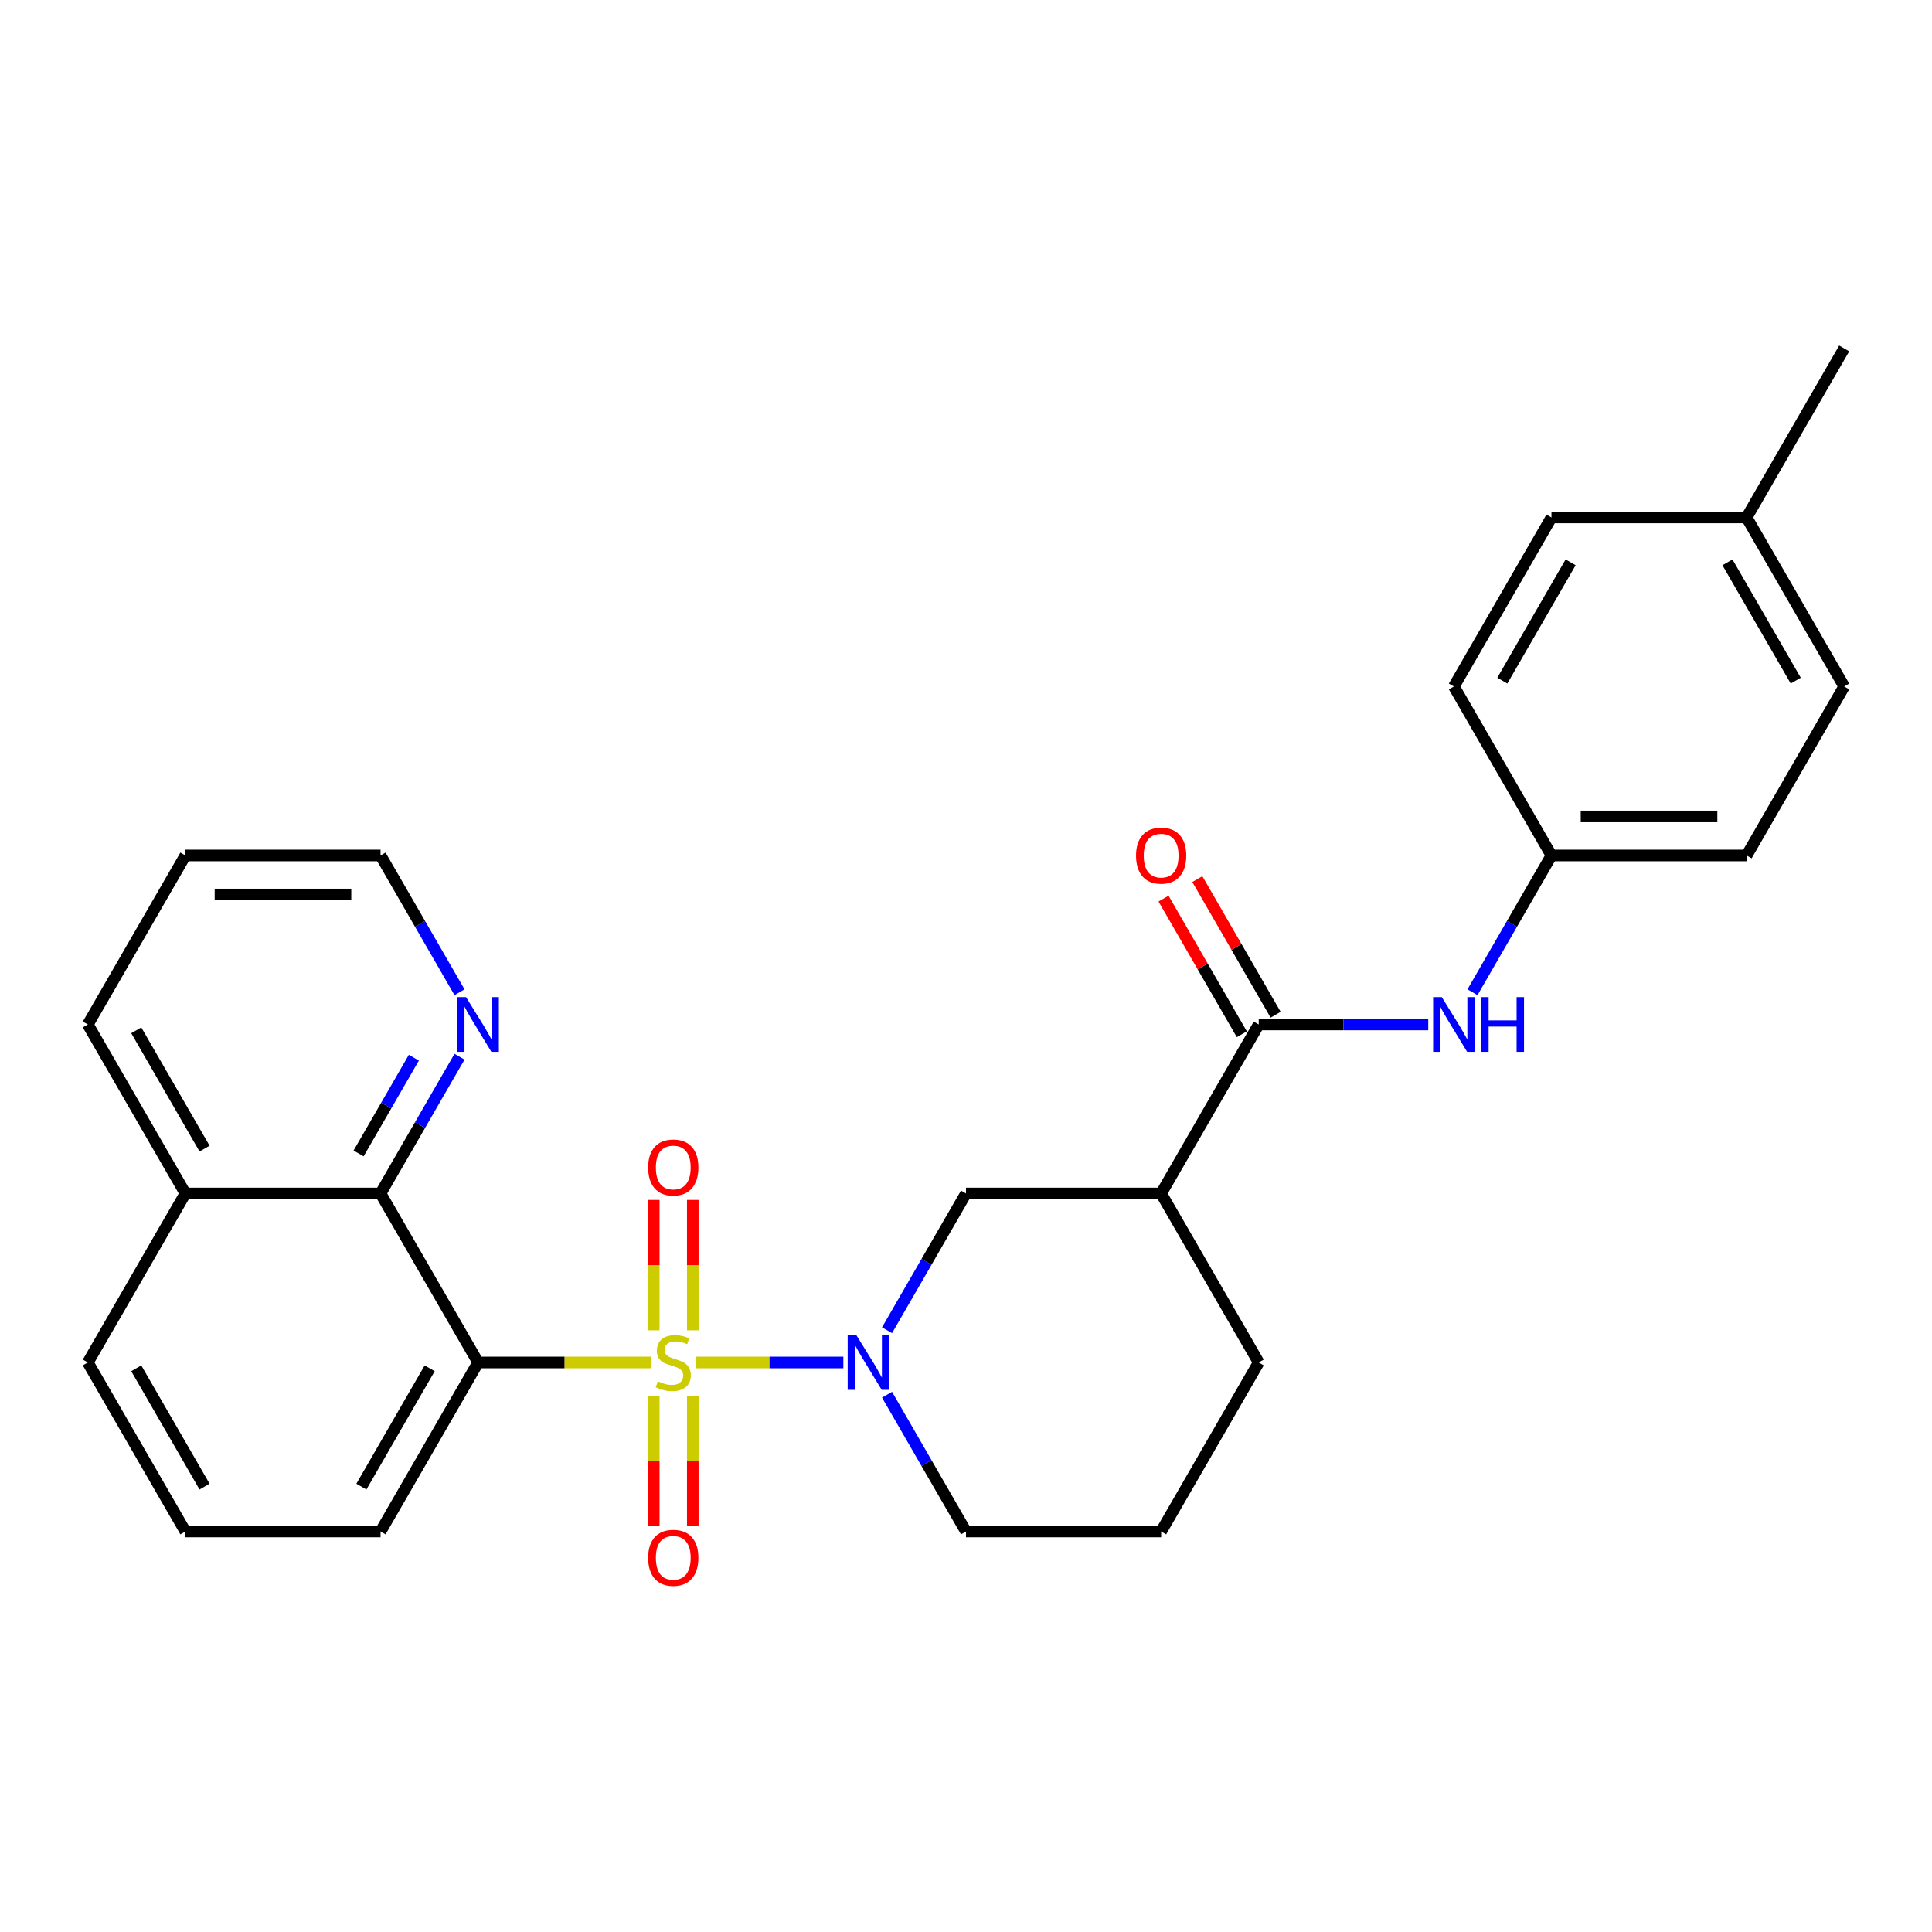 <?xml version='1.0' encoding='iso-8859-1'?>
<svg version='1.1' baseProfile='full'
              xmlns='http://www.w3.org/2000/svg'
                      xmlns:rdkit='http://www.rdkit.org/xml'
                      xmlns:xlink='http://www.w3.org/1999/xlink'
                  xml:space='preserve'
width='1000px' height='1000px' viewBox='0 0 1000 1000'>
<!-- END OF HEADER -->
<rect style='opacity:1.0;fill:#FFFFFF;stroke:none' width='1000' height='1000' x='0' y='0'> </rect>
<path class='bond-0' d='M 336.88,705.218 L 292.177,705.218' style='fill:none;fill-rule:evenodd;stroke:#CCCC00;stroke-width:6px;stroke-linecap:butt;stroke-linejoin:miter;stroke-opacity:1' />
<path class='bond-0' d='M 292.177,705.218 L 247.475,705.218' style='fill:none;fill-rule:evenodd;stroke:#000000;stroke-width:6px;stroke-linecap:butt;stroke-linejoin:miter;stroke-opacity:1' />
<path class='bond-1' d='M 360.09,705.218 L 398.305,705.218' style='fill:none;fill-rule:evenodd;stroke:#CCCC00;stroke-width:6px;stroke-linecap:butt;stroke-linejoin:miter;stroke-opacity:1' />
<path class='bond-1' d='M 398.305,705.218 L 436.52,705.218' style='fill:none;fill-rule:evenodd;stroke:#0000FF;stroke-width:6px;stroke-linecap:butt;stroke-linejoin:miter;stroke-opacity:1' />
<path class='bond-7' d='M 338.384,722.623 L 338.384,756.22' style='fill:none;fill-rule:evenodd;stroke:#CCCC00;stroke-width:6px;stroke-linecap:butt;stroke-linejoin:miter;stroke-opacity:1' />
<path class='bond-7' d='M 338.384,756.22 L 338.384,789.818' style='fill:none;fill-rule:evenodd;stroke:#FF0000;stroke-width:6px;stroke-linecap:butt;stroke-linejoin:miter;stroke-opacity:1' />
<path class='bond-7' d='M 358.586,722.623 L 358.586,756.22' style='fill:none;fill-rule:evenodd;stroke:#CCCC00;stroke-width:6px;stroke-linecap:butt;stroke-linejoin:miter;stroke-opacity:1' />
<path class='bond-7' d='M 358.586,756.22 L 358.586,789.818' style='fill:none;fill-rule:evenodd;stroke:#FF0000;stroke-width:6px;stroke-linecap:butt;stroke-linejoin:miter;stroke-opacity:1' />
<path class='bond-8' d='M 358.586,688.573 L 358.586,654.825' style='fill:none;fill-rule:evenodd;stroke:#CCCC00;stroke-width:6px;stroke-linecap:butt;stroke-linejoin:miter;stroke-opacity:1' />
<path class='bond-8' d='M 358.586,654.825 L 358.586,621.077' style='fill:none;fill-rule:evenodd;stroke:#FF0000;stroke-width:6px;stroke-linecap:butt;stroke-linejoin:miter;stroke-opacity:1' />
<path class='bond-8' d='M 338.384,688.573 L 338.384,654.825' style='fill:none;fill-rule:evenodd;stroke:#CCCC00;stroke-width:6px;stroke-linecap:butt;stroke-linejoin:miter;stroke-opacity:1' />
<path class='bond-8' d='M 338.384,654.825 L 338.384,621.077' style='fill:none;fill-rule:evenodd;stroke:#FF0000;stroke-width:6px;stroke-linecap:butt;stroke-linejoin:miter;stroke-opacity:1' />
<path class='bond-4' d='M 247.475,705.218 L 196.97,617.74' style='fill:none;fill-rule:evenodd;stroke:#000000;stroke-width:6px;stroke-linecap:butt;stroke-linejoin:miter;stroke-opacity:1' />
<path class='bond-13' d='M 247.475,705.218 L 196.97,792.695' style='fill:none;fill-rule:evenodd;stroke:#000000;stroke-width:6px;stroke-linecap:butt;stroke-linejoin:miter;stroke-opacity:1' />
<path class='bond-13' d='M 222.404,708.238 L 187.05,769.473' style='fill:none;fill-rule:evenodd;stroke:#000000;stroke-width:6px;stroke-linecap:butt;stroke-linejoin:miter;stroke-opacity:1' />
<path class='bond-5' d='M 459.128,688.533 L 479.564,653.137' style='fill:none;fill-rule:evenodd;stroke:#0000FF;stroke-width:6px;stroke-linecap:butt;stroke-linejoin:miter;stroke-opacity:1' />
<path class='bond-5' d='M 479.564,653.137 L 500,617.74' style='fill:none;fill-rule:evenodd;stroke:#000000;stroke-width:6px;stroke-linecap:butt;stroke-linejoin:miter;stroke-opacity:1' />
<path class='bond-14' d='M 459.128,721.903 L 479.564,757.299' style='fill:none;fill-rule:evenodd;stroke:#0000FF;stroke-width:6px;stroke-linecap:butt;stroke-linejoin:miter;stroke-opacity:1' />
<path class='bond-14' d='M 479.564,757.299 L 500,792.695' style='fill:none;fill-rule:evenodd;stroke:#000000;stroke-width:6px;stroke-linecap:butt;stroke-linejoin:miter;stroke-opacity:1' />
<path class='bond-2' d='M 651.515,530.263 L 601.01,617.74' style='fill:none;fill-rule:evenodd;stroke:#000000;stroke-width:6px;stroke-linecap:butt;stroke-linejoin:miter;stroke-opacity:1' />
<path class='bond-6' d='M 651.515,530.263 L 695.388,530.263' style='fill:none;fill-rule:evenodd;stroke:#000000;stroke-width:6px;stroke-linecap:butt;stroke-linejoin:miter;stroke-opacity:1' />
<path class='bond-6' d='M 695.388,530.263 L 739.26,530.263' style='fill:none;fill-rule:evenodd;stroke:#0000FF;stroke-width:6px;stroke-linecap:butt;stroke-linejoin:miter;stroke-opacity:1' />
<path class='bond-10' d='M 660.263,525.213 L 640,490.117' style='fill:none;fill-rule:evenodd;stroke:#000000;stroke-width:6px;stroke-linecap:butt;stroke-linejoin:miter;stroke-opacity:1' />
<path class='bond-10' d='M 640,490.117 L 619.737,455.021' style='fill:none;fill-rule:evenodd;stroke:#FF0000;stroke-width:6px;stroke-linecap:butt;stroke-linejoin:miter;stroke-opacity:1' />
<path class='bond-10' d='M 642.767,535.314 L 622.505,500.218' style='fill:none;fill-rule:evenodd;stroke:#000000;stroke-width:6px;stroke-linecap:butt;stroke-linejoin:miter;stroke-opacity:1' />
<path class='bond-10' d='M 622.505,500.218 L 602.242,465.122' style='fill:none;fill-rule:evenodd;stroke:#FF0000;stroke-width:6px;stroke-linecap:butt;stroke-linejoin:miter;stroke-opacity:1' />
<path class='bond-3' d='M 601.01,617.74 L 500,617.74' style='fill:none;fill-rule:evenodd;stroke:#000000;stroke-width:6px;stroke-linecap:butt;stroke-linejoin:miter;stroke-opacity:1' />
<path class='bond-28' d='M 601.01,617.74 L 651.515,705.218' style='fill:none;fill-rule:evenodd;stroke:#000000;stroke-width:6px;stroke-linecap:butt;stroke-linejoin:miter;stroke-opacity:1' />
<path class='bond-9' d='M 196.97,617.74 L 217.406,582.344' style='fill:none;fill-rule:evenodd;stroke:#000000;stroke-width:6px;stroke-linecap:butt;stroke-linejoin:miter;stroke-opacity:1' />
<path class='bond-9' d='M 217.406,582.344 L 237.842,546.948' style='fill:none;fill-rule:evenodd;stroke:#0000FF;stroke-width:6px;stroke-linecap:butt;stroke-linejoin:miter;stroke-opacity:1' />
<path class='bond-9' d='M 185.605,597.021 L 199.91,572.243' style='fill:none;fill-rule:evenodd;stroke:#000000;stroke-width:6px;stroke-linecap:butt;stroke-linejoin:miter;stroke-opacity:1' />
<path class='bond-9' d='M 199.91,572.243 L 214.215,547.466' style='fill:none;fill-rule:evenodd;stroke:#0000FF;stroke-width:6px;stroke-linecap:butt;stroke-linejoin:miter;stroke-opacity:1' />
<path class='bond-11' d='M 196.97,617.74 L 95.96,617.74' style='fill:none;fill-rule:evenodd;stroke:#000000;stroke-width:6px;stroke-linecap:butt;stroke-linejoin:miter;stroke-opacity:1' />
<path class='bond-12' d='M 762.158,513.578 L 782.594,478.182' style='fill:none;fill-rule:evenodd;stroke:#0000FF;stroke-width:6px;stroke-linecap:butt;stroke-linejoin:miter;stroke-opacity:1' />
<path class='bond-12' d='M 782.594,478.182 L 803.03,442.786' style='fill:none;fill-rule:evenodd;stroke:#000000;stroke-width:6px;stroke-linecap:butt;stroke-linejoin:miter;stroke-opacity:1' />
<path class='bond-23' d='M 237.842,513.578 L 217.406,478.182' style='fill:none;fill-rule:evenodd;stroke:#0000FF;stroke-width:6px;stroke-linecap:butt;stroke-linejoin:miter;stroke-opacity:1' />
<path class='bond-23' d='M 217.406,478.182 L 196.97,442.786' style='fill:none;fill-rule:evenodd;stroke:#000000;stroke-width:6px;stroke-linecap:butt;stroke-linejoin:miter;stroke-opacity:1' />
<path class='bond-25' d='M 95.96,617.74 L 45.455,530.263' style='fill:none;fill-rule:evenodd;stroke:#000000;stroke-width:6px;stroke-linecap:butt;stroke-linejoin:miter;stroke-opacity:1' />
<path class='bond-25' d='M 105.879,594.518 L 70.526,533.284' style='fill:none;fill-rule:evenodd;stroke:#000000;stroke-width:6px;stroke-linecap:butt;stroke-linejoin:miter;stroke-opacity:1' />
<path class='bond-29' d='M 95.96,617.74 L 45.455,705.218' style='fill:none;fill-rule:evenodd;stroke:#000000;stroke-width:6px;stroke-linecap:butt;stroke-linejoin:miter;stroke-opacity:1' />
<path class='bond-17' d='M 803.03,442.786 L 752.525,355.309' style='fill:none;fill-rule:evenodd;stroke:#000000;stroke-width:6px;stroke-linecap:butt;stroke-linejoin:miter;stroke-opacity:1' />
<path class='bond-18' d='M 803.03,442.786 L 904.04,442.786' style='fill:none;fill-rule:evenodd;stroke:#000000;stroke-width:6px;stroke-linecap:butt;stroke-linejoin:miter;stroke-opacity:1' />
<path class='bond-18' d='M 818.182,422.584 L 888.889,422.584' style='fill:none;fill-rule:evenodd;stroke:#000000;stroke-width:6px;stroke-linecap:butt;stroke-linejoin:miter;stroke-opacity:1' />
<path class='bond-22' d='M 196.97,792.695 L 95.96,792.695' style='fill:none;fill-rule:evenodd;stroke:#000000;stroke-width:6px;stroke-linecap:butt;stroke-linejoin:miter;stroke-opacity:1' />
<path class='bond-21' d='M 500,792.695 L 601.01,792.695' style='fill:none;fill-rule:evenodd;stroke:#000000;stroke-width:6px;stroke-linecap:butt;stroke-linejoin:miter;stroke-opacity:1' />
<path class='bond-15' d='M 904.04,267.831 L 954.545,355.309' style='fill:none;fill-rule:evenodd;stroke:#000000;stroke-width:6px;stroke-linecap:butt;stroke-linejoin:miter;stroke-opacity:1' />
<path class='bond-15' d='M 894.121,291.054 L 929.474,352.288' style='fill:none;fill-rule:evenodd;stroke:#000000;stroke-width:6px;stroke-linecap:butt;stroke-linejoin:miter;stroke-opacity:1' />
<path class='bond-26' d='M 904.04,267.831 L 954.545,180.354' style='fill:none;fill-rule:evenodd;stroke:#000000;stroke-width:6px;stroke-linecap:butt;stroke-linejoin:miter;stroke-opacity:1' />
<path class='bond-31' d='M 904.04,267.831 L 803.03,267.831' style='fill:none;fill-rule:evenodd;stroke:#000000;stroke-width:6px;stroke-linecap:butt;stroke-linejoin:miter;stroke-opacity:1' />
<path class='bond-16' d='M 651.515,705.218 L 601.01,792.695' style='fill:none;fill-rule:evenodd;stroke:#000000;stroke-width:6px;stroke-linecap:butt;stroke-linejoin:miter;stroke-opacity:1' />
<path class='bond-19' d='M 752.525,355.309 L 803.03,267.831' style='fill:none;fill-rule:evenodd;stroke:#000000;stroke-width:6px;stroke-linecap:butt;stroke-linejoin:miter;stroke-opacity:1' />
<path class='bond-19' d='M 777.596,352.288 L 812.95,291.054' style='fill:none;fill-rule:evenodd;stroke:#000000;stroke-width:6px;stroke-linecap:butt;stroke-linejoin:miter;stroke-opacity:1' />
<path class='bond-20' d='M 904.04,442.786 L 954.545,355.309' style='fill:none;fill-rule:evenodd;stroke:#000000;stroke-width:6px;stroke-linecap:butt;stroke-linejoin:miter;stroke-opacity:1' />
<path class='bond-24' d='M 95.96,792.695 L 45.455,705.218' style='fill:none;fill-rule:evenodd;stroke:#000000;stroke-width:6px;stroke-linecap:butt;stroke-linejoin:miter;stroke-opacity:1' />
<path class='bond-24' d='M 105.879,769.473 L 70.526,708.238' style='fill:none;fill-rule:evenodd;stroke:#000000;stroke-width:6px;stroke-linecap:butt;stroke-linejoin:miter;stroke-opacity:1' />
<path class='bond-30' d='M 196.97,442.786 L 95.96,442.786' style='fill:none;fill-rule:evenodd;stroke:#000000;stroke-width:6px;stroke-linecap:butt;stroke-linejoin:miter;stroke-opacity:1' />
<path class='bond-30' d='M 181.818,462.988 L 111.111,462.988' style='fill:none;fill-rule:evenodd;stroke:#000000;stroke-width:6px;stroke-linecap:butt;stroke-linejoin:miter;stroke-opacity:1' />
<path class='bond-27' d='M 45.455,530.263 L 95.96,442.786' style='fill:none;fill-rule:evenodd;stroke:#000000;stroke-width:6px;stroke-linecap:butt;stroke-linejoin:miter;stroke-opacity:1' />
<path  class='atom-0' d='M 340.485 714.938
Q 340.805 715.058, 342.125 715.618
Q 343.445 716.178, 344.885 716.538
Q 346.365 716.858, 347.805 716.858
Q 350.485 716.858, 352.045 715.578
Q 353.605 714.258, 353.605 711.978
Q 353.605 710.418, 352.805 709.458
Q 352.045 708.498, 350.845 707.978
Q 349.645 707.458, 347.645 706.858
Q 345.125 706.098, 343.605 705.378
Q 342.125 704.658, 341.045 703.138
Q 340.005 701.618, 340.005 699.058
Q 340.005 695.498, 342.405 693.298
Q 344.845 691.098, 349.645 691.098
Q 352.925 691.098, 356.645 692.658
L 355.725 695.738
Q 352.325 694.338, 349.765 694.338
Q 347.005 694.338, 345.485 695.498
Q 343.965 696.618, 344.005 698.578
Q 344.005 700.098, 344.765 701.018
Q 345.565 701.938, 346.685 702.458
Q 347.845 702.978, 349.765 703.578
Q 352.325 704.378, 353.845 705.178
Q 355.365 705.978, 356.445 707.618
Q 357.565 709.218, 357.565 711.978
Q 357.565 715.898, 354.925 718.018
Q 352.325 720.098, 347.965 720.098
Q 345.445 720.098, 343.525 719.538
Q 341.645 719.018, 339.405 718.098
L 340.485 714.938
' fill='#CCCC00'/>
<path  class='atom-2' d='M 443.235 691.058
L 452.515 706.058
Q 453.435 707.538, 454.915 710.218
Q 456.395 712.898, 456.475 713.058
L 456.475 691.058
L 460.235 691.058
L 460.235 719.378
L 456.355 719.378
L 446.395 702.978
Q 445.235 701.058, 443.995 698.858
Q 442.795 696.658, 442.435 695.978
L 442.435 719.378
L 438.755 719.378
L 438.755 691.058
L 443.235 691.058
' fill='#0000FF'/>
<path  class='atom-7' d='M 746.265 516.103
L 755.545 531.103
Q 756.465 532.583, 757.945 535.263
Q 759.425 537.943, 759.505 538.103
L 759.505 516.103
L 763.265 516.103
L 763.265 544.423
L 759.385 544.423
L 749.425 528.023
Q 748.265 526.103, 747.025 523.903
Q 745.825 521.703, 745.465 521.023
L 745.465 544.423
L 741.785 544.423
L 741.785 516.103
L 746.265 516.103
' fill='#0000FF'/>
<path  class='atom-7' d='M 766.665 516.103
L 770.505 516.103
L 770.505 528.143
L 784.985 528.143
L 784.985 516.103
L 788.825 516.103
L 788.825 544.423
L 784.985 544.423
L 784.985 531.343
L 770.505 531.343
L 770.505 544.423
L 766.665 544.423
L 766.665 516.103
' fill='#0000FF'/>
<path  class='atom-8' d='M 335.485 806.308
Q 335.485 799.508, 338.845 795.708
Q 342.205 791.908, 348.485 791.908
Q 354.765 791.908, 358.125 795.708
Q 361.485 799.508, 361.485 806.308
Q 361.485 813.188, 358.085 817.108
Q 354.685 820.988, 348.485 820.988
Q 342.245 820.988, 338.845 817.108
Q 335.485 813.228, 335.485 806.308
M 348.485 817.788
Q 352.805 817.788, 355.125 814.908
Q 357.485 811.988, 357.485 806.308
Q 357.485 800.748, 355.125 797.948
Q 352.805 795.108, 348.485 795.108
Q 344.165 795.108, 341.805 797.908
Q 339.485 800.708, 339.485 806.308
Q 339.485 812.028, 341.805 814.908
Q 344.165 817.788, 348.485 817.788
' fill='#FF0000'/>
<path  class='atom-9' d='M 335.485 604.288
Q 335.485 597.488, 338.845 593.688
Q 342.205 589.888, 348.485 589.888
Q 354.765 589.888, 358.125 593.688
Q 361.485 597.488, 361.485 604.288
Q 361.485 611.168, 358.085 615.088
Q 354.685 618.968, 348.485 618.968
Q 342.245 618.968, 338.845 615.088
Q 335.485 611.208, 335.485 604.288
M 348.485 615.768
Q 352.805 615.768, 355.125 612.888
Q 357.485 609.968, 357.485 604.288
Q 357.485 598.728, 355.125 595.928
Q 352.805 593.088, 348.485 593.088
Q 344.165 593.088, 341.805 595.888
Q 339.485 598.688, 339.485 604.288
Q 339.485 610.008, 341.805 612.888
Q 344.165 615.768, 348.485 615.768
' fill='#FF0000'/>
<path  class='atom-10' d='M 241.215 516.103
L 250.495 531.103
Q 251.415 532.583, 252.895 535.263
Q 254.375 537.943, 254.455 538.103
L 254.455 516.103
L 258.215 516.103
L 258.215 544.423
L 254.335 544.423
L 244.375 528.023
Q 243.215 526.103, 241.975 523.903
Q 240.775 521.703, 240.415 521.023
L 240.415 544.423
L 236.735 544.423
L 236.735 516.103
L 241.215 516.103
' fill='#0000FF'/>
<path  class='atom-11' d='M 588.01 442.866
Q 588.01 436.066, 591.37 432.266
Q 594.73 428.466, 601.01 428.466
Q 607.29 428.466, 610.65 432.266
Q 614.01 436.066, 614.01 442.866
Q 614.01 449.746, 610.61 453.666
Q 607.21 457.546, 601.01 457.546
Q 594.77 457.546, 591.37 453.666
Q 588.01 449.786, 588.01 442.866
M 601.01 454.346
Q 605.33 454.346, 607.65 451.466
Q 610.01 448.546, 610.01 442.866
Q 610.01 437.306, 607.65 434.506
Q 605.33 431.666, 601.01 431.666
Q 596.69 431.666, 594.33 434.466
Q 592.01 437.266, 592.01 442.866
Q 592.01 448.586, 594.33 451.466
Q 596.69 454.346, 601.01 454.346
' fill='#FF0000'/>
</svg>
